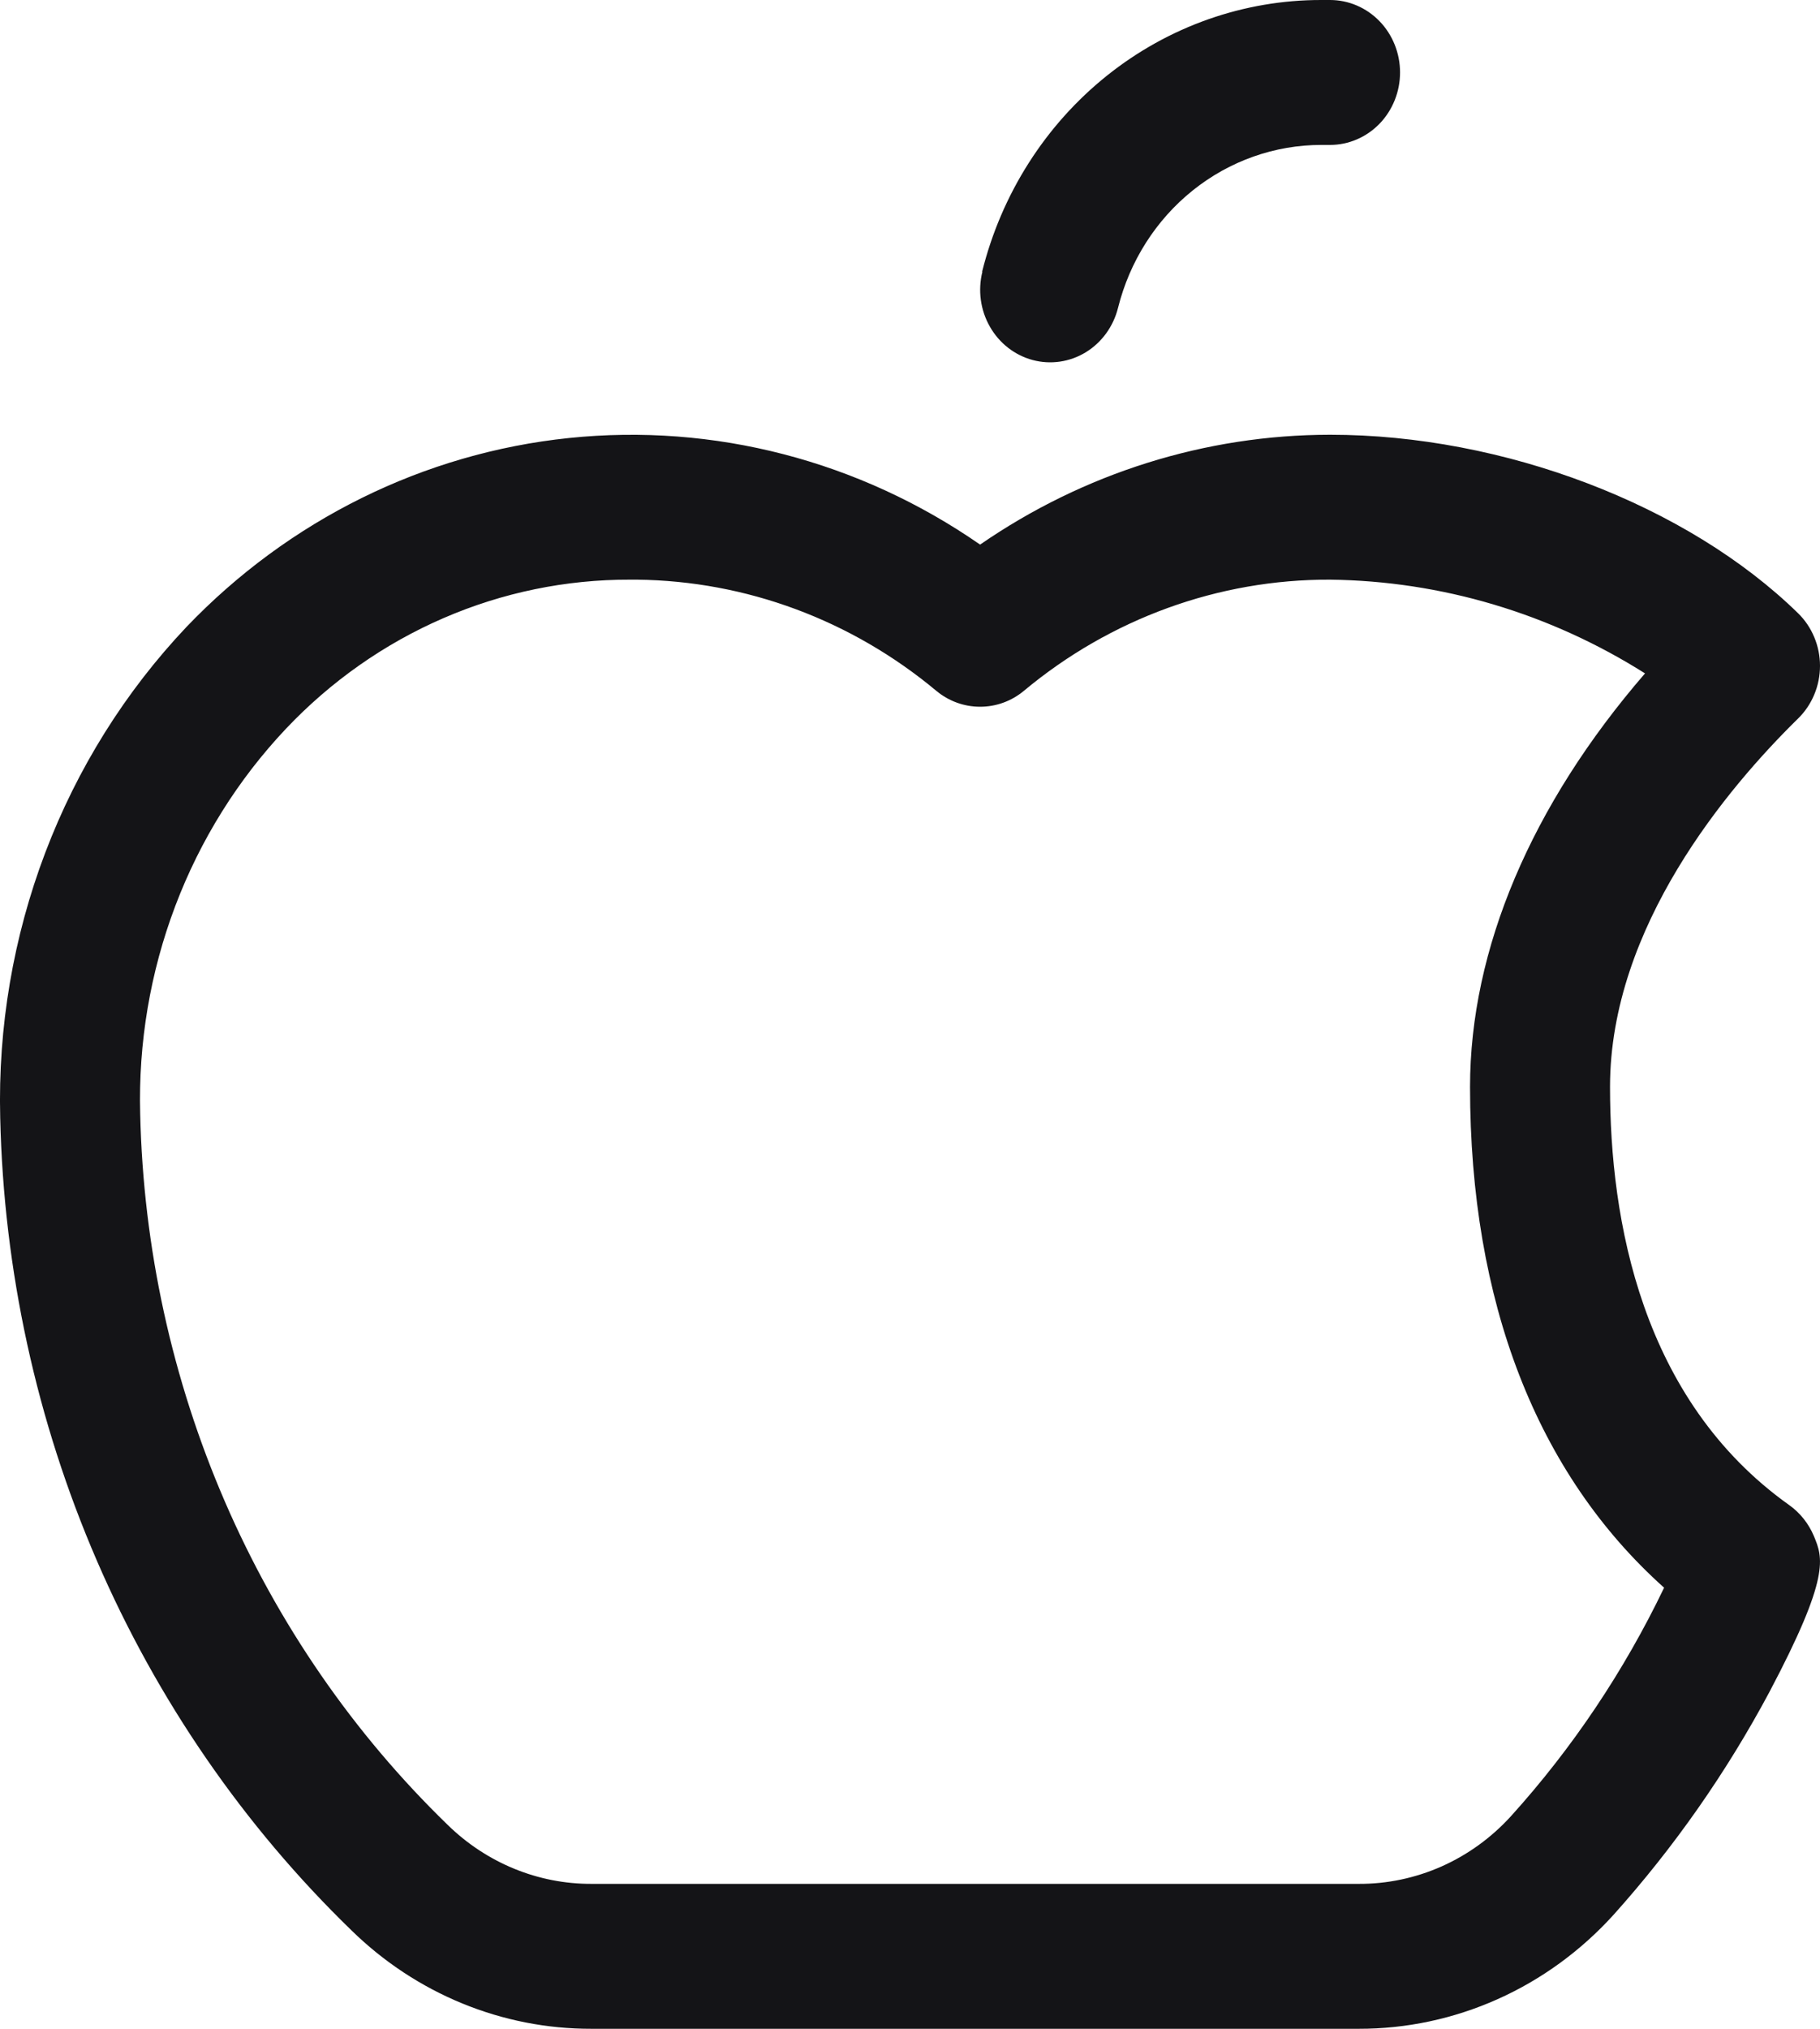 <?xml version="1.0" encoding="UTF-8"?>
<svg xmlns="http://www.w3.org/2000/svg" width="35" height="39" viewBox="0 0 35 39" fill="none">
  <path d="M34.882 29.527C34.781 29.288 34.618 29.083 34.411 28.935C31.556 26.905 30.962 23.442 30.962 20.893C30.962 17.816 33.228 15.137 34.579 13.812C34.712 13.682 34.818 13.525 34.89 13.351C34.963 13.177 35 12.99 35 12.8C35 12.611 34.963 12.424 34.89 12.25C34.818 12.076 34.712 11.919 34.579 11.789C32.446 9.705 28.913 8.357 25.578 8.357C23.183 8.359 20.841 9.094 18.848 10.469C16.523 8.856 13.727 8.131 10.942 8.42C8.157 8.709 5.556 9.993 3.586 12.052C2.409 13.296 1.485 14.771 0.87 16.392C0.255 18.012 -0.04 19.744 0.004 21.485C0.071 24.422 0.702 27.317 1.862 29.999C3.022 32.682 4.686 35.098 6.758 37.107C8.006 38.328 9.659 39.005 11.376 39H26.128C27.046 39.002 27.955 38.808 28.797 38.432C29.64 38.056 30.399 37.504 31.028 36.811C32.191 35.515 33.198 34.077 34.026 32.528C35.207 30.295 35.055 29.946 34.882 29.527ZM29.056 34.914C28.68 35.327 28.226 35.655 27.723 35.879C27.219 36.102 26.676 36.217 26.128 36.214H11.376C10.348 36.218 9.358 35.812 8.61 35.081C6.797 33.324 5.34 31.21 4.324 28.864C3.309 26.518 2.755 23.985 2.696 21.415C2.659 20.05 2.889 18.69 3.37 17.418C3.851 16.146 4.575 14.987 5.498 14.01C6.36 13.099 7.39 12.375 8.527 11.883C9.664 11.39 10.885 11.139 12.118 11.143H12.249C14.346 11.166 16.374 11.919 18.007 13.281C18.246 13.479 18.542 13.586 18.848 13.586C19.154 13.586 19.451 13.479 19.689 13.281C21.357 11.89 23.436 11.135 25.578 11.143C27.717 11.168 29.809 11.791 31.635 12.945C29.448 15.473 28.27 18.25 28.27 20.893C28.27 25.031 29.555 28.332 32.002 30.521C31.231 32.126 30.239 33.605 29.056 34.914ZM18.887 5.223C19.26 3.727 20.104 2.402 21.285 1.456C22.465 0.511 23.917 -0.002 25.41 3.51281e-06H25.578C25.935 3.51281e-06 26.277 0.147 26.53 0.408C26.782 0.669 26.924 1.023 26.924 1.393C26.924 1.762 26.782 2.117 26.53 2.378C26.277 2.639 25.935 2.786 25.578 2.786H25.41C24.515 2.786 23.645 3.093 22.937 3.661C22.229 4.228 21.724 5.023 21.5 5.92C21.41 6.277 21.188 6.584 20.88 6.772C20.572 6.96 20.205 7.013 19.859 6.921C19.513 6.828 19.217 6.598 19.036 6.279C18.854 5.961 18.803 5.581 18.892 5.223H18.887Z" fill="#141417"></path>
</svg>
